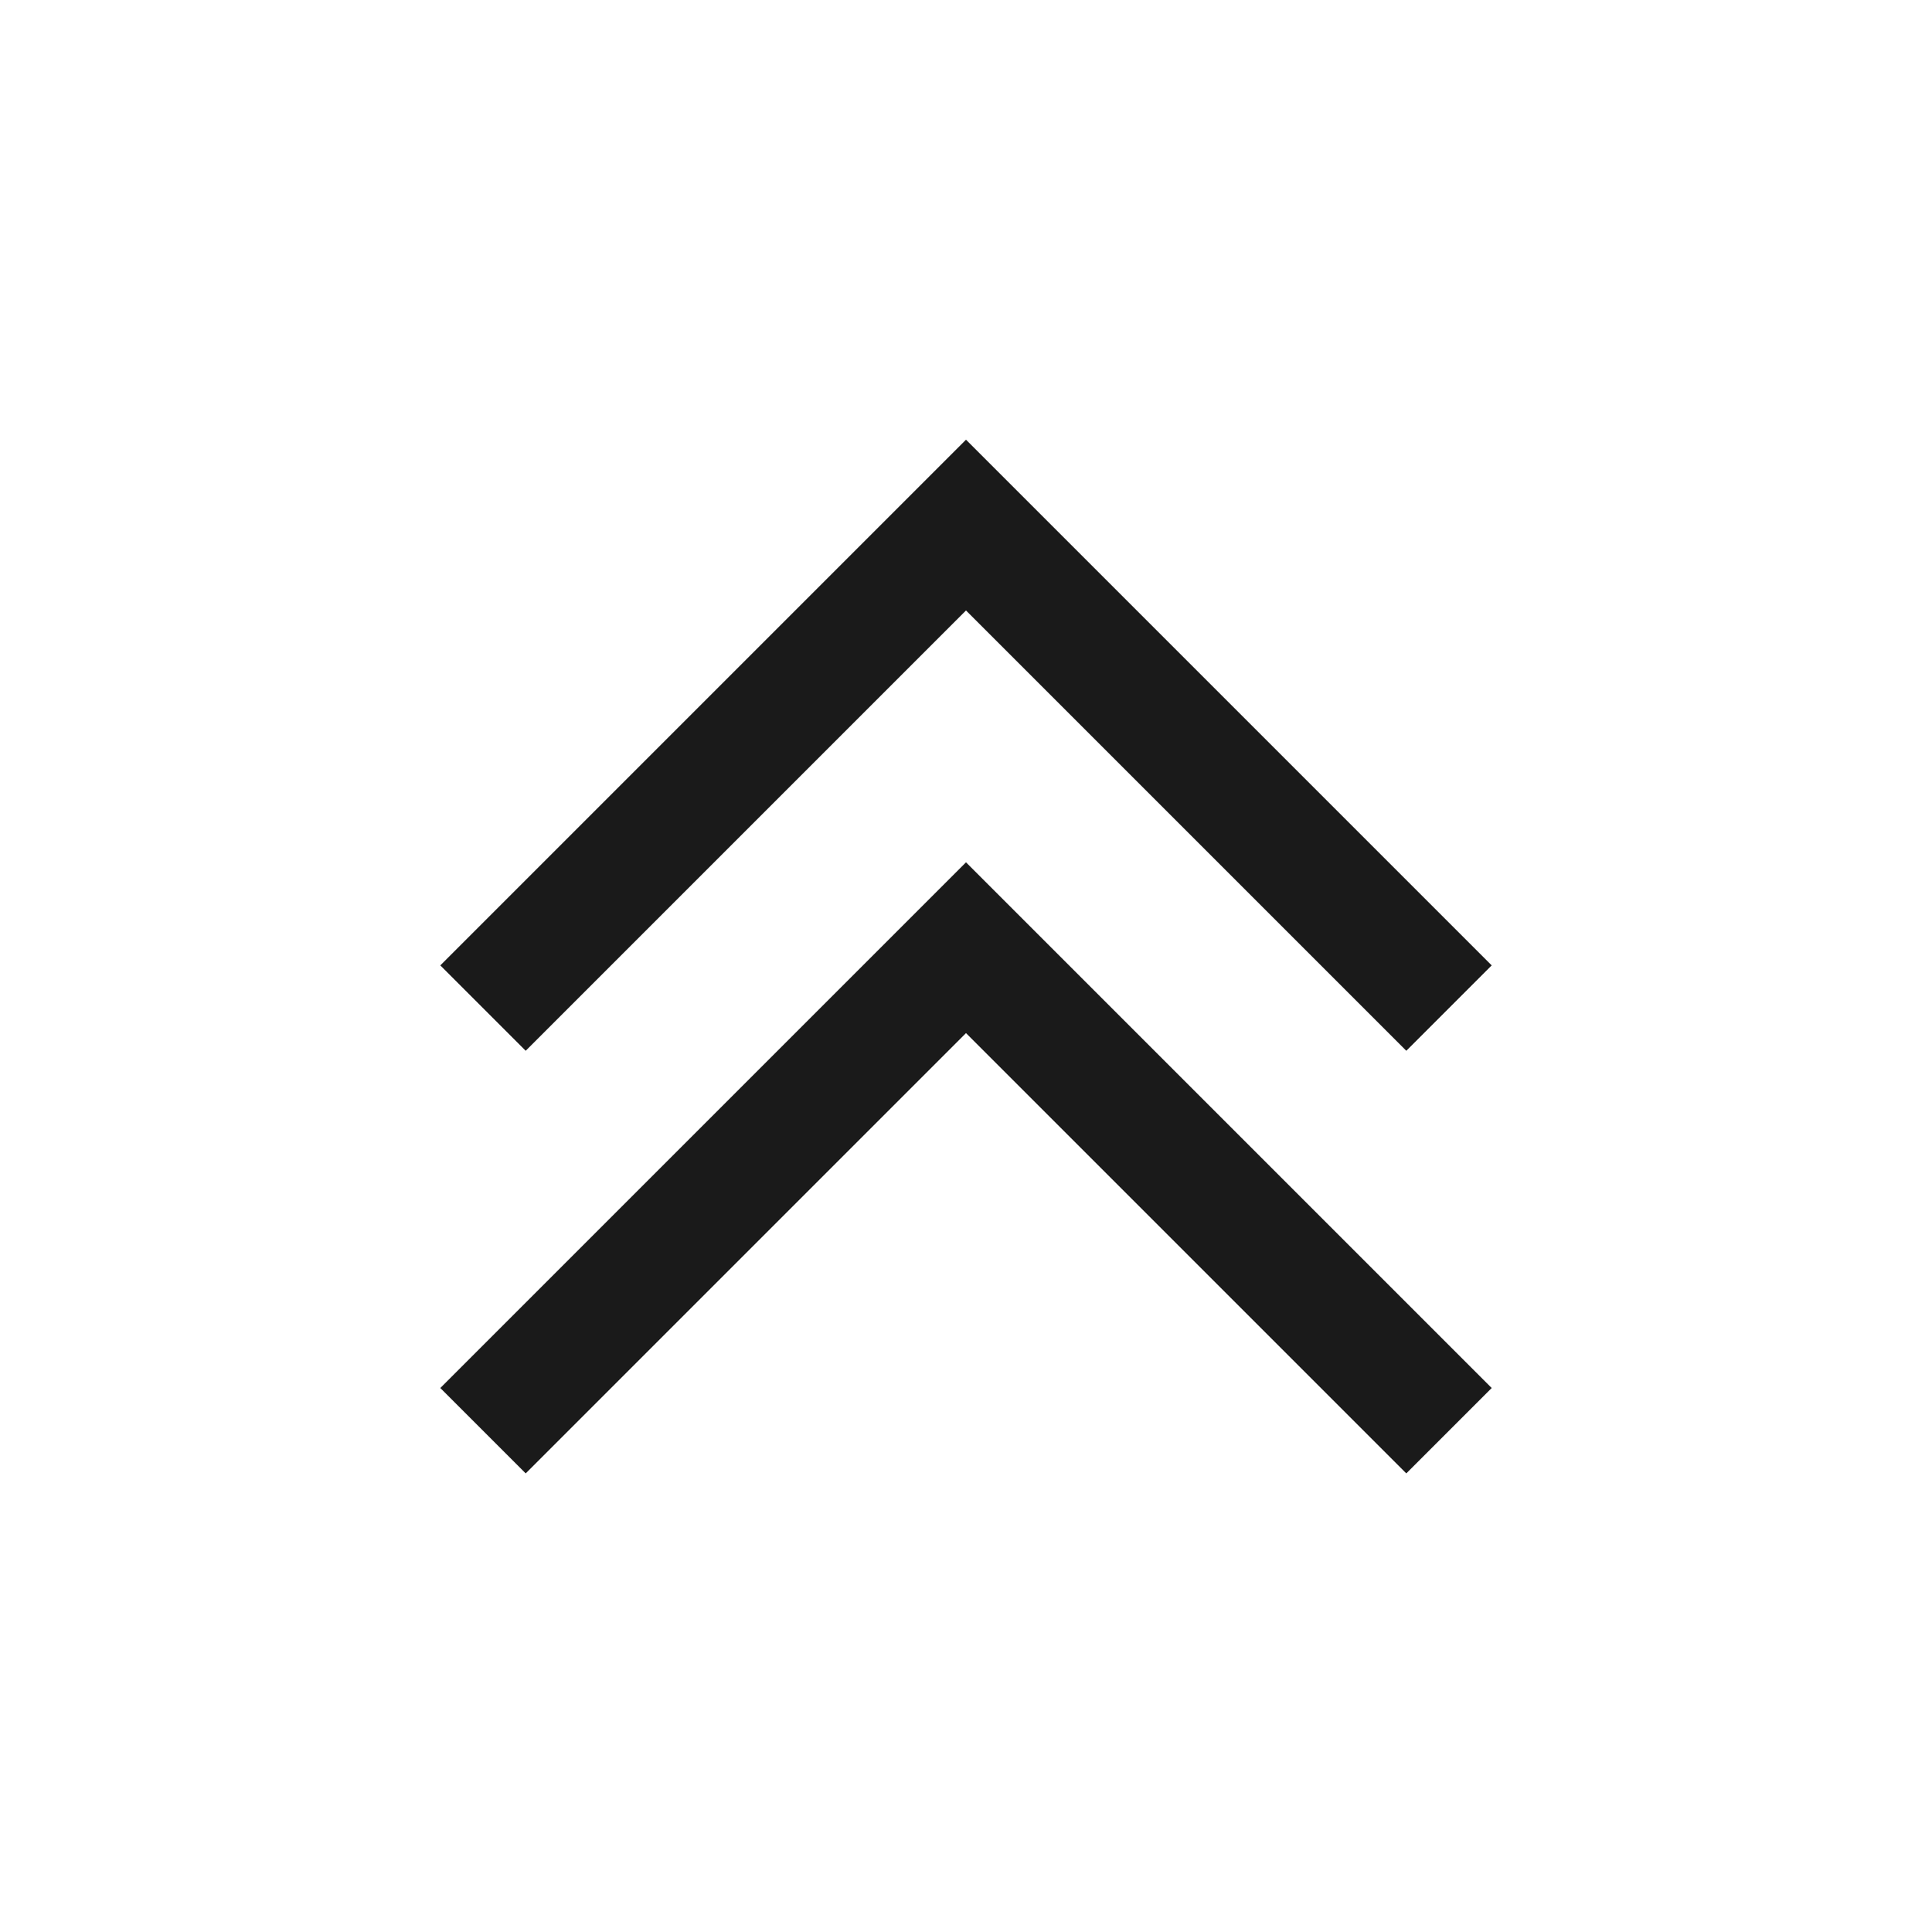 <svg width="32" height="32" viewBox="0 0 32 32" fill="none" xmlns="http://www.w3.org/2000/svg">
<g clip-path="url(#clip0_5506_6385)">
<path d="M8 16.697L16 8.697L24 16.697" stroke="#1A1A1A" stroke-width="2"/>
<path d="M8 23.697L16 15.697L24 23.697" stroke="#1A1A1A" stroke-width="2"/>
</g>
<defs>
<clipPath id="clip0_5506_6385">
<rect width="24" height="24" fill="white" transform="translate(4 4)"/>
</clipPath>
</defs>
</svg>
